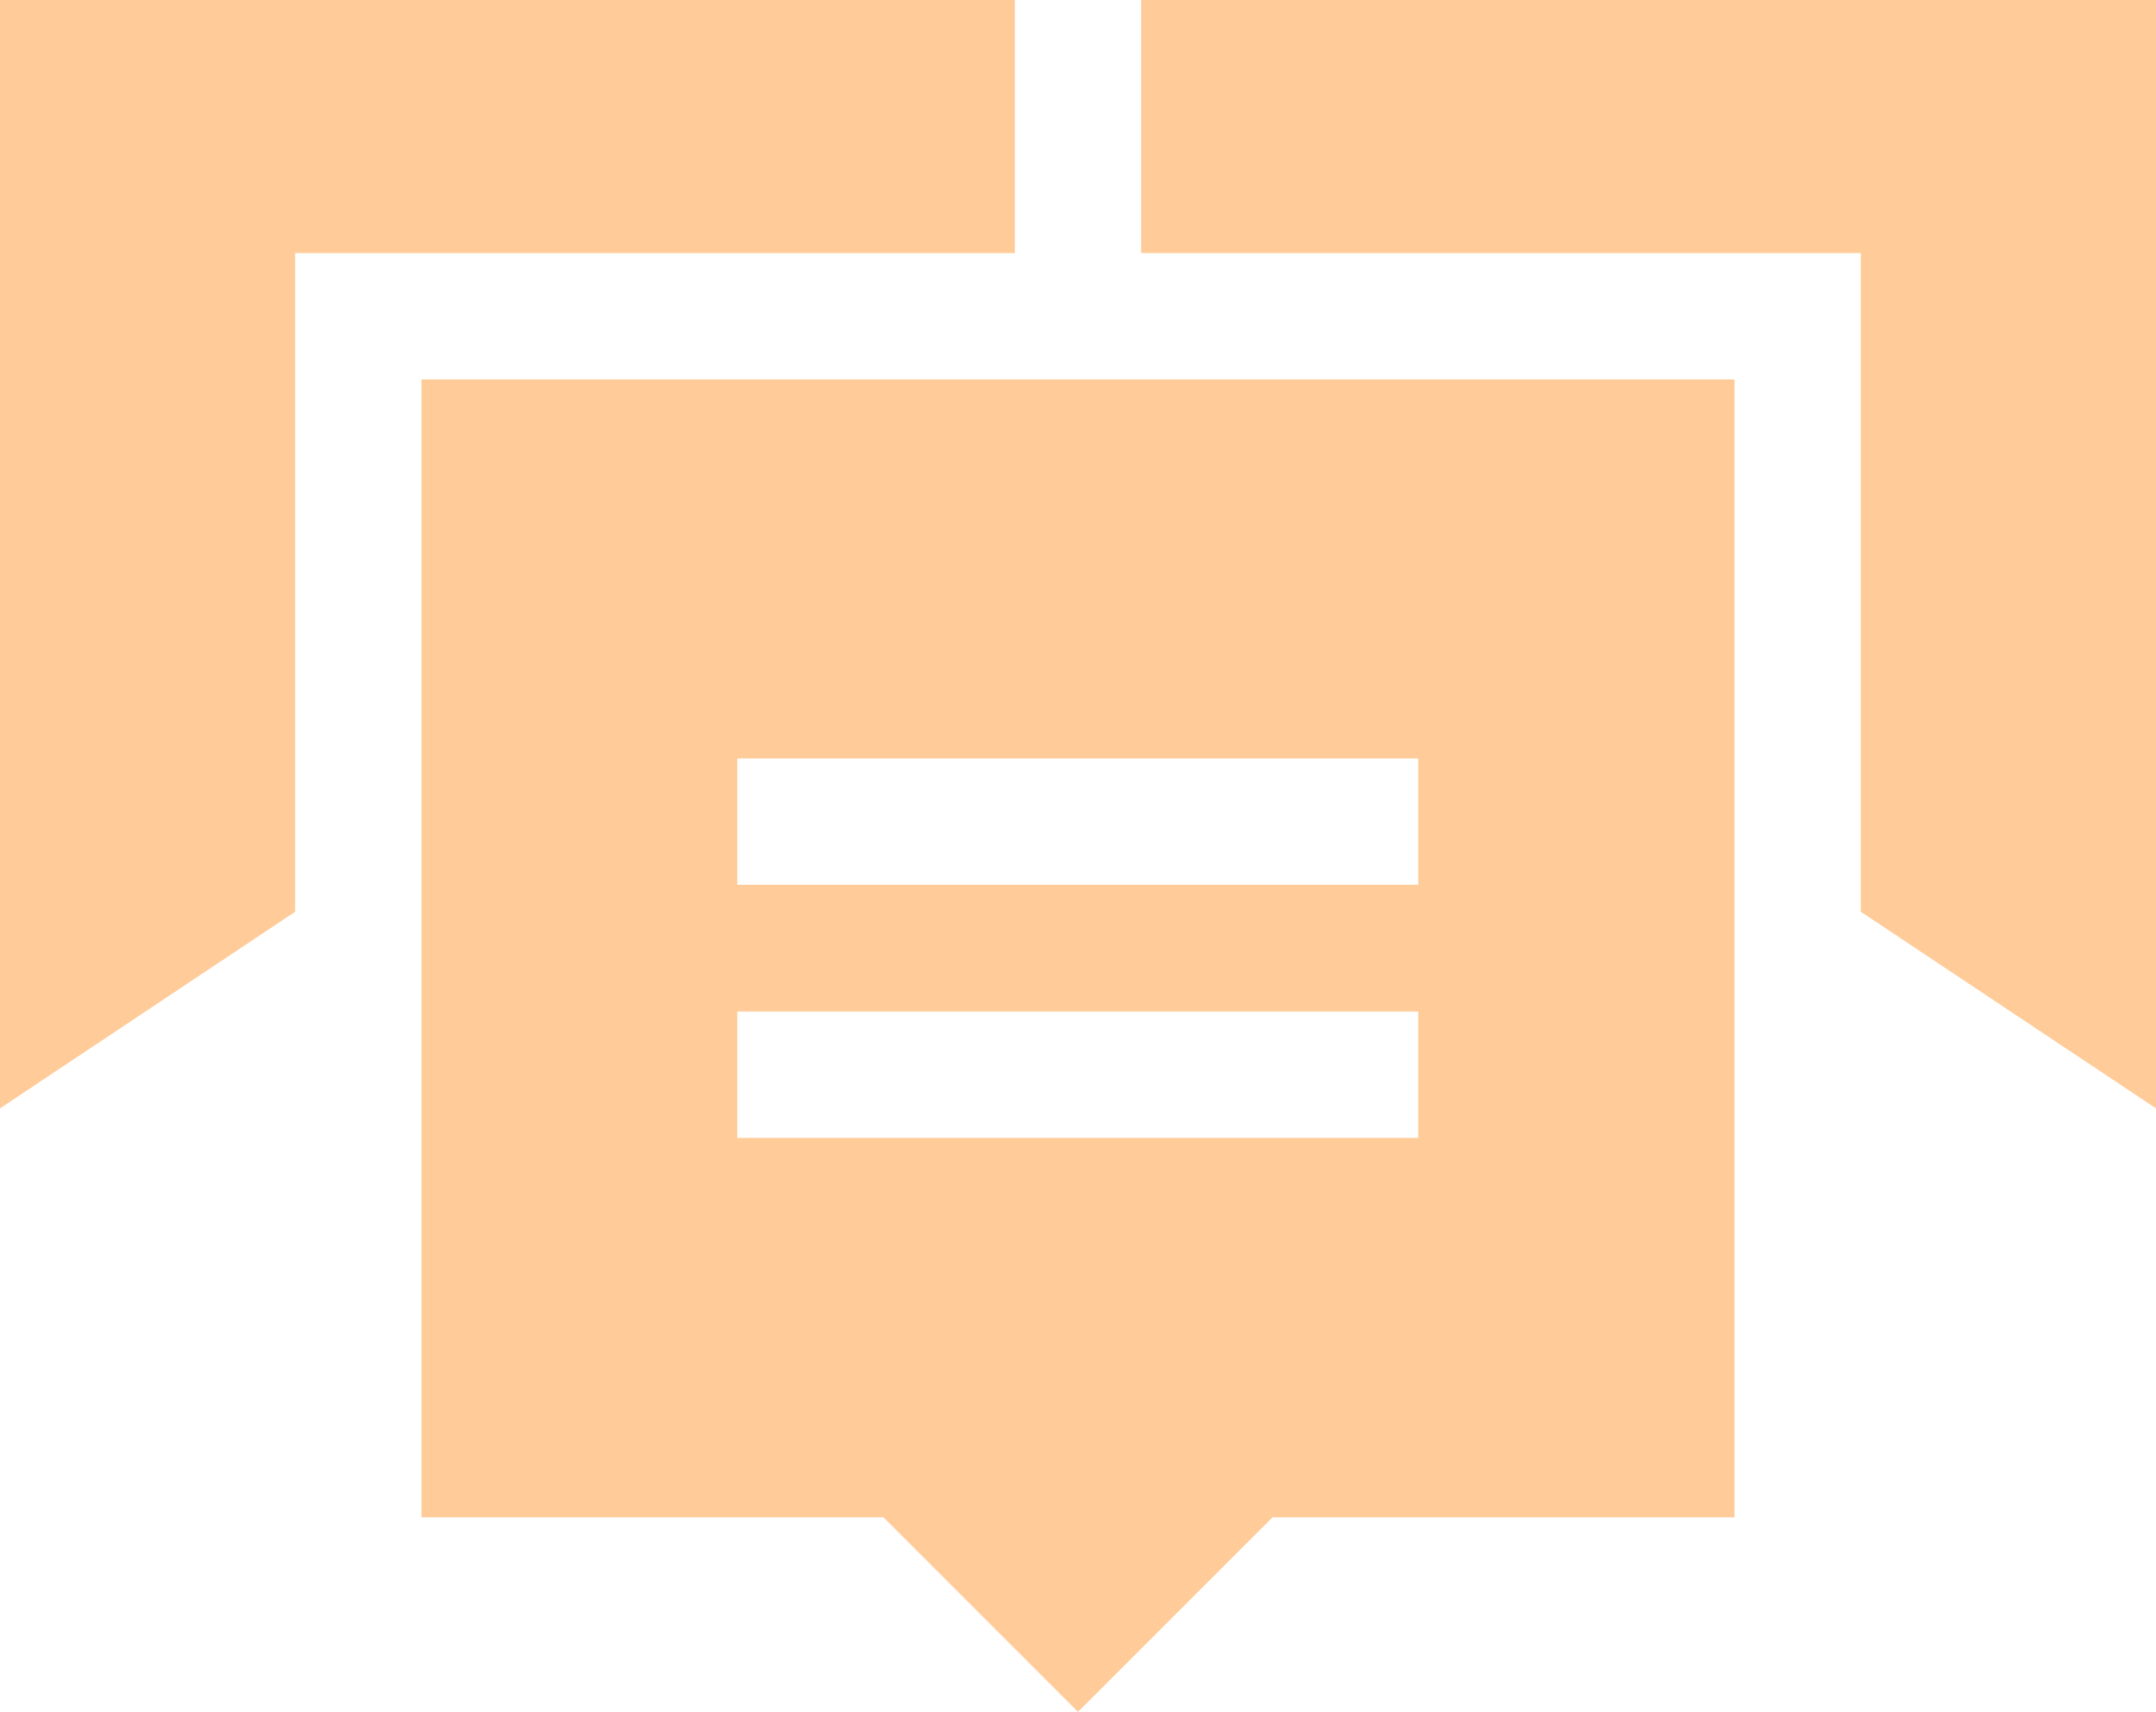 <?xml version="1.0" encoding="utf-8"?>
<!-- Generator: Adobe Illustrator 24.1.2, SVG Export Plug-In . SVG Version: 6.00 Build 0)  -->
<svg version="1.1" id="Слой_1" xmlns="http://www.w3.org/2000/svg" xmlns:xlink="http://www.w3.org/1999/xlink" x="0px" y="0px"
	 viewBox="0 0 512 406.5" style="enable-background:new 0 0 512 406.5;" xml:space="preserve">
<style type="text/css">
	.st0{fill:#FFCC99;}
</style>
<path class="st0" d="M70.1,60.1H241V0H0v263.2l70.1-46.7V60.1z"/>
<path class="st0" d="M512,0H271v60.1h170.9v156.4l70.1,46.7V0z"/>
<path class="st0" d="M411.9,90.1H100.1v270.2h109.7l46.2,46.2l46.2-46.2h109.7V90.1z M336.9,270.2H175.1v-30h161.7V270.2z
	 M336.9,210.1H175.1v-30h161.7V210.1z"/>
</svg>
